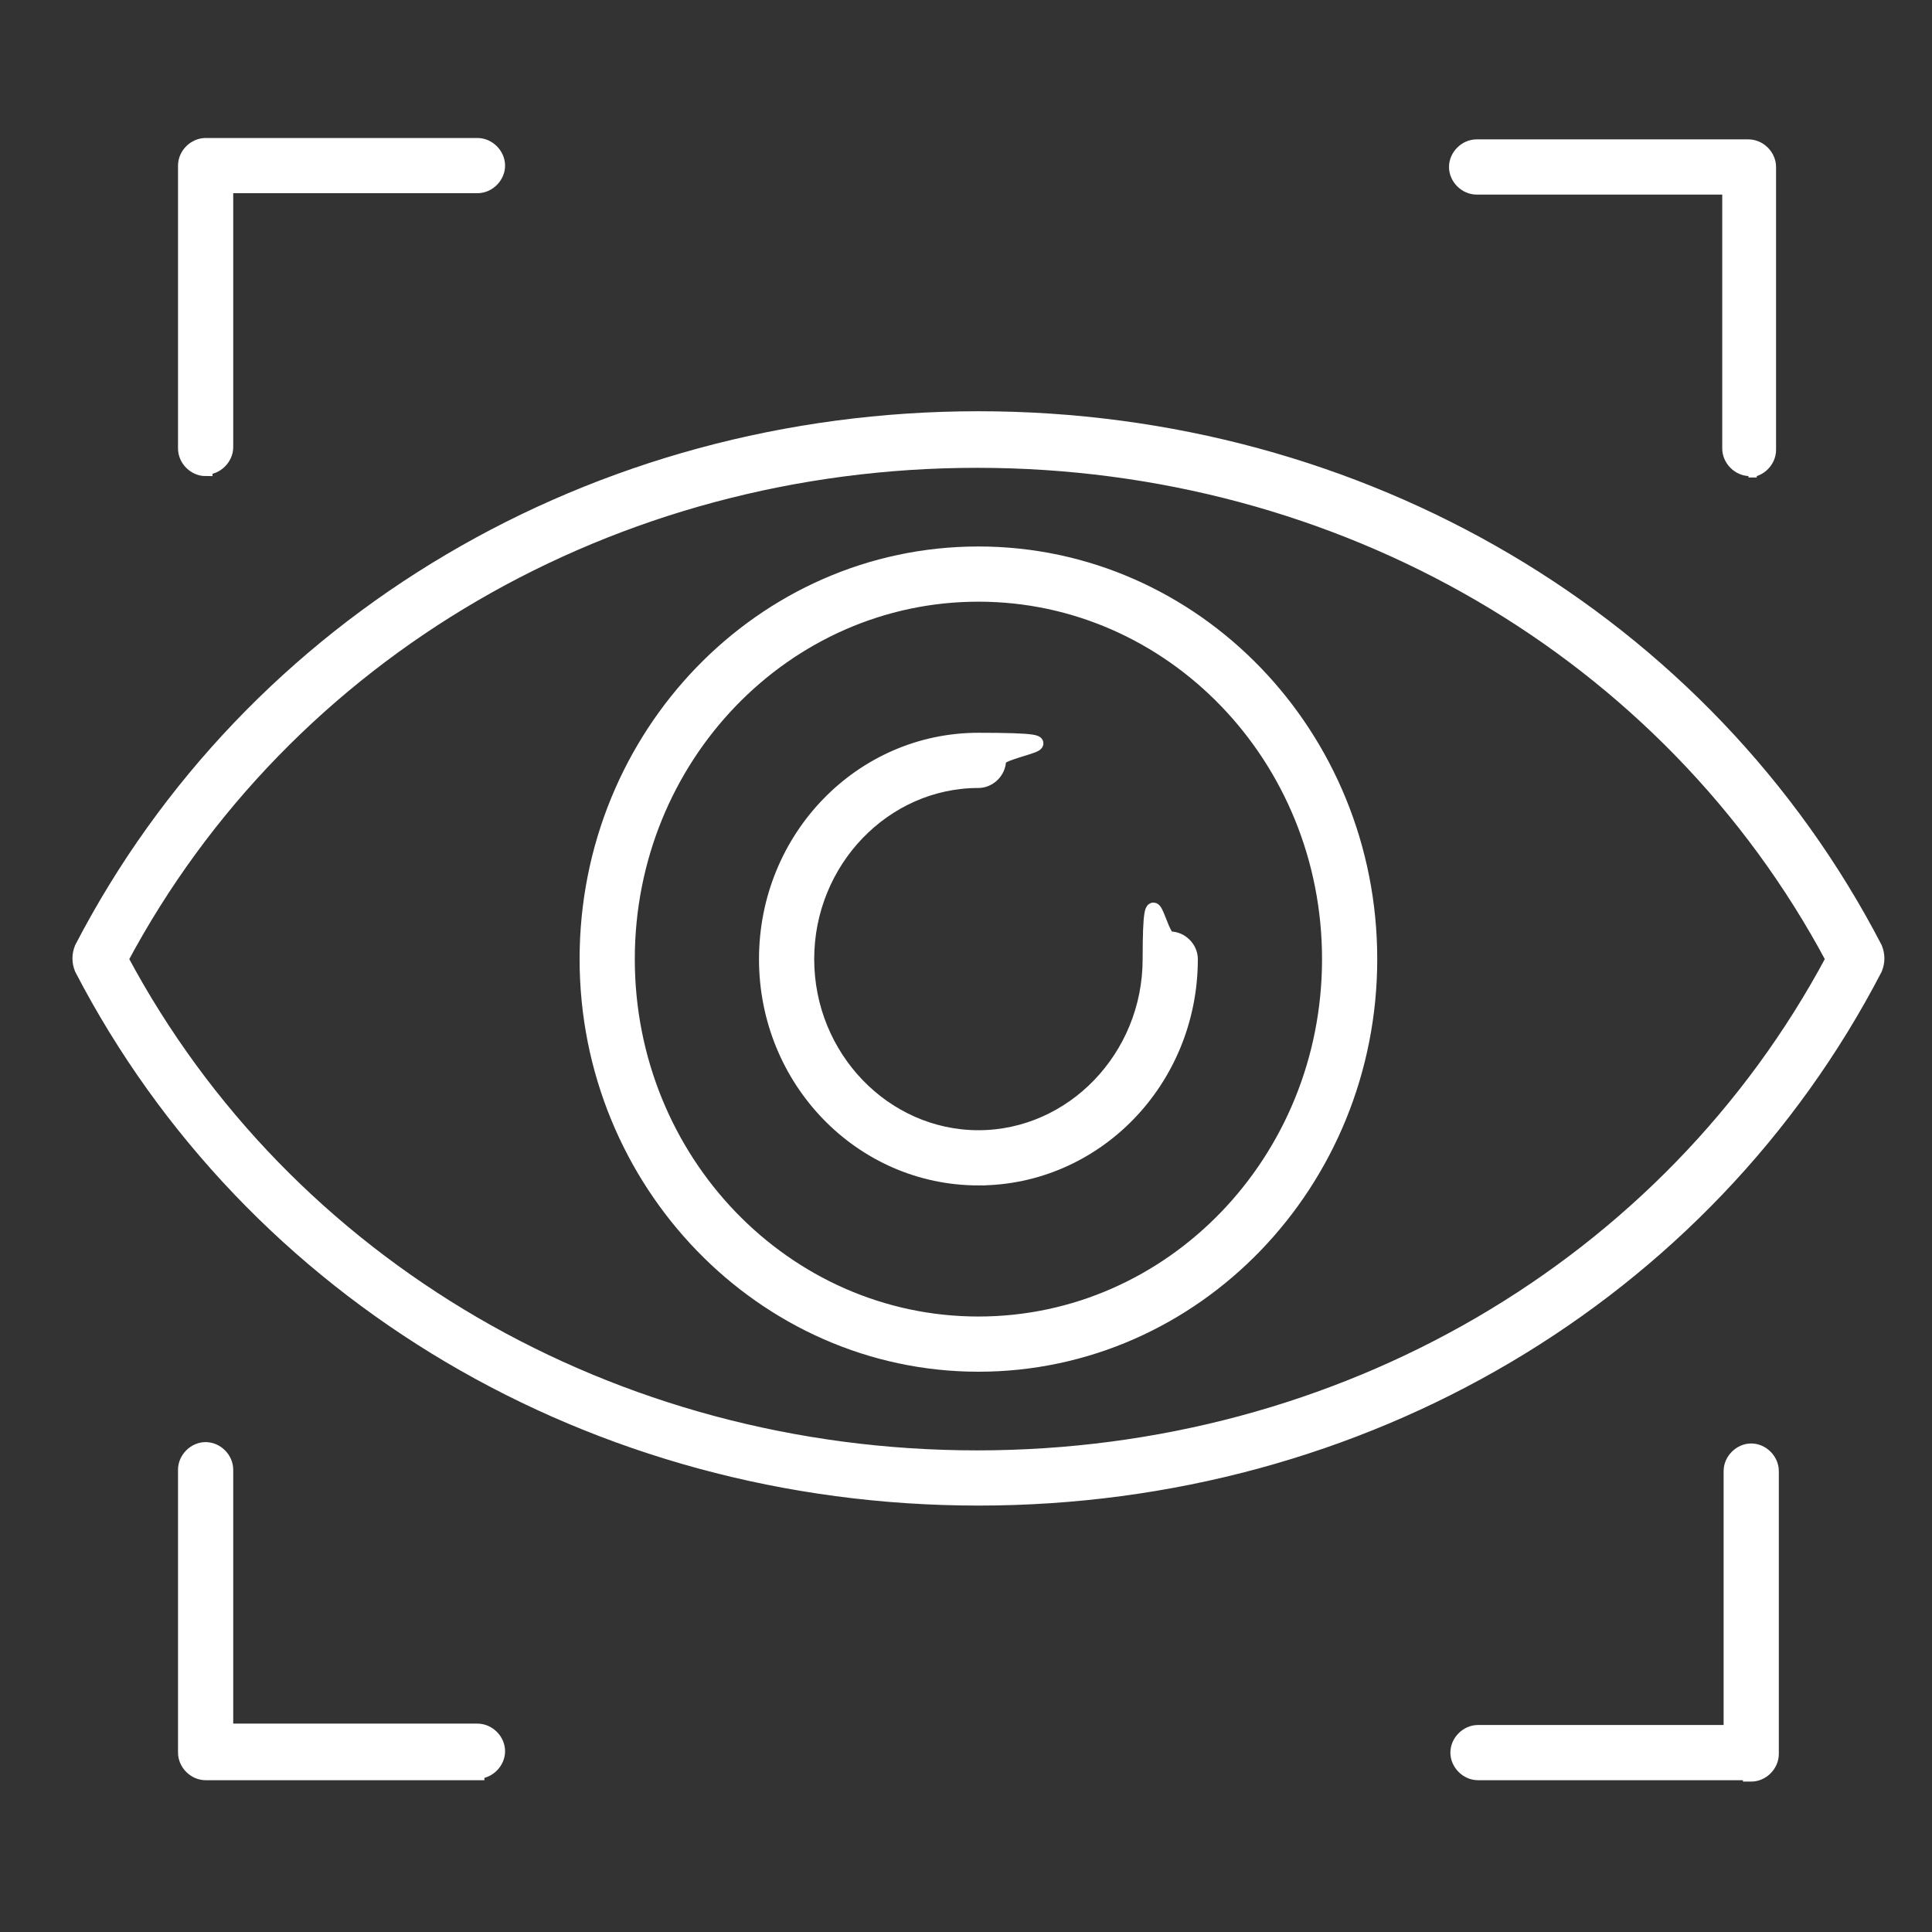 <?xml version="1.0" encoding="UTF-8"?>
<svg id="Layer_1" xmlns="http://www.w3.org/2000/svg" version="1.1" viewBox="0 0 140 140">
  <rect x="0" y="0" width="140" height="140" fill="#333333" stroke="none"/>
  <!-- Generator: Adobe Illustrator 29.8.2, SVG Export Plug-In . SVG Version: 2.1.1 Build 3)  -->
  <defs>
    <style>
      .st0 {
        fill: #fff;
        stroke: #fff;
        stroke-miterlimit: 10;
      }
    </style>
  </defs>
  <path class="st0" d="M70.9,108.6c-27.8,0-52.7-14.7-65-38.4-.2-.5-.2-1,0-1.5,12.3-23.7,37.2-38.4,65-38.4s52.7,14.7,65,38.4c.2.5.2,1,0,1.5-12.3,23.7-37.2,38.4-65,38.4ZM8.8,69.5c11.9,22.3,35.6,36.1,62,36.1s50.1-13.8,62-36.1c-11.9-22.3-35.6-36.1-62-36.1s-50.1,13.8-62,36.1Z"/>
  <path class="st0" d="M70.9,98.9c-15.6,0-28.4-13.2-28.4-29.4s12.7-29.4,28.4-29.4,28.4,13.2,28.4,29.4-12.7,29.4-28.4,29.4ZM70.9,43.1c-14,0-25.4,11.8-25.4,26.4s11.4,26.4,25.4,26.4,25.4-11.8,25.4-26.4-11.4-26.4-25.4-26.4Z"/>
  <path class="st0" d="M70.9,85.4c-8.5,0-15.4-7.1-15.4-15.9s6.9-15.9,15.4-15.9,1.5.7,1.5,1.5-.7,1.5-1.5,1.5c-6.8,0-12.4,5.8-12.4,12.9s5.6,12.9,12.4,12.9,12.4-5.8,12.4-12.9.7-1.5,1.5-1.5,1.5.7,1.5,1.5c0,8.8-6.9,15.9-15.4,15.9Z"/>
  <path class="st0" d="M14.9,34c-.8,0-1.5-.7-1.5-1.5V12c0-.8.7-1.5,1.5-1.5h19.7c.8,0,1.5.7,1.5,1.5s-.7,1.5-1.5,1.5h-18.2v18.9c0,.8-.7,1.5-1.5,1.5h0Z"/>
  <path class="st0" d="M126.8,128.5h-19.7c-.8,0-1.5-.7-1.5-1.5s.7-1.5,1.5-1.5h18.3v-18.9c0-.8.7-1.5,1.5-1.5s1.5.7,1.5,1.5v20.5c0,.8-.7,1.5-1.5,1.5h-.1Z"/>
  <path class="st0" d="M34.6,128.5H14.9c-.8,0-1.5-.7-1.5-1.5v-20.5c0-.8.7-1.5,1.5-1.5s1.5.7,1.5,1.5v18.9h18.2c.8,0,1.5.7,1.5,1.5s-.7,1.5-1.5,1.5h0Z"/>
  <path class="st0" d="M126.8,34c-.8,0-1.5-.7-1.5-1.5V13.6h-18.3c-.8,0-1.5-.7-1.5-1.5s.7-1.5,1.5-1.5h19.7c.8,0,1.5.7,1.5,1.5v20.5c0,.8-.7,1.5-1.5,1.5h.1Z"/>
</svg>